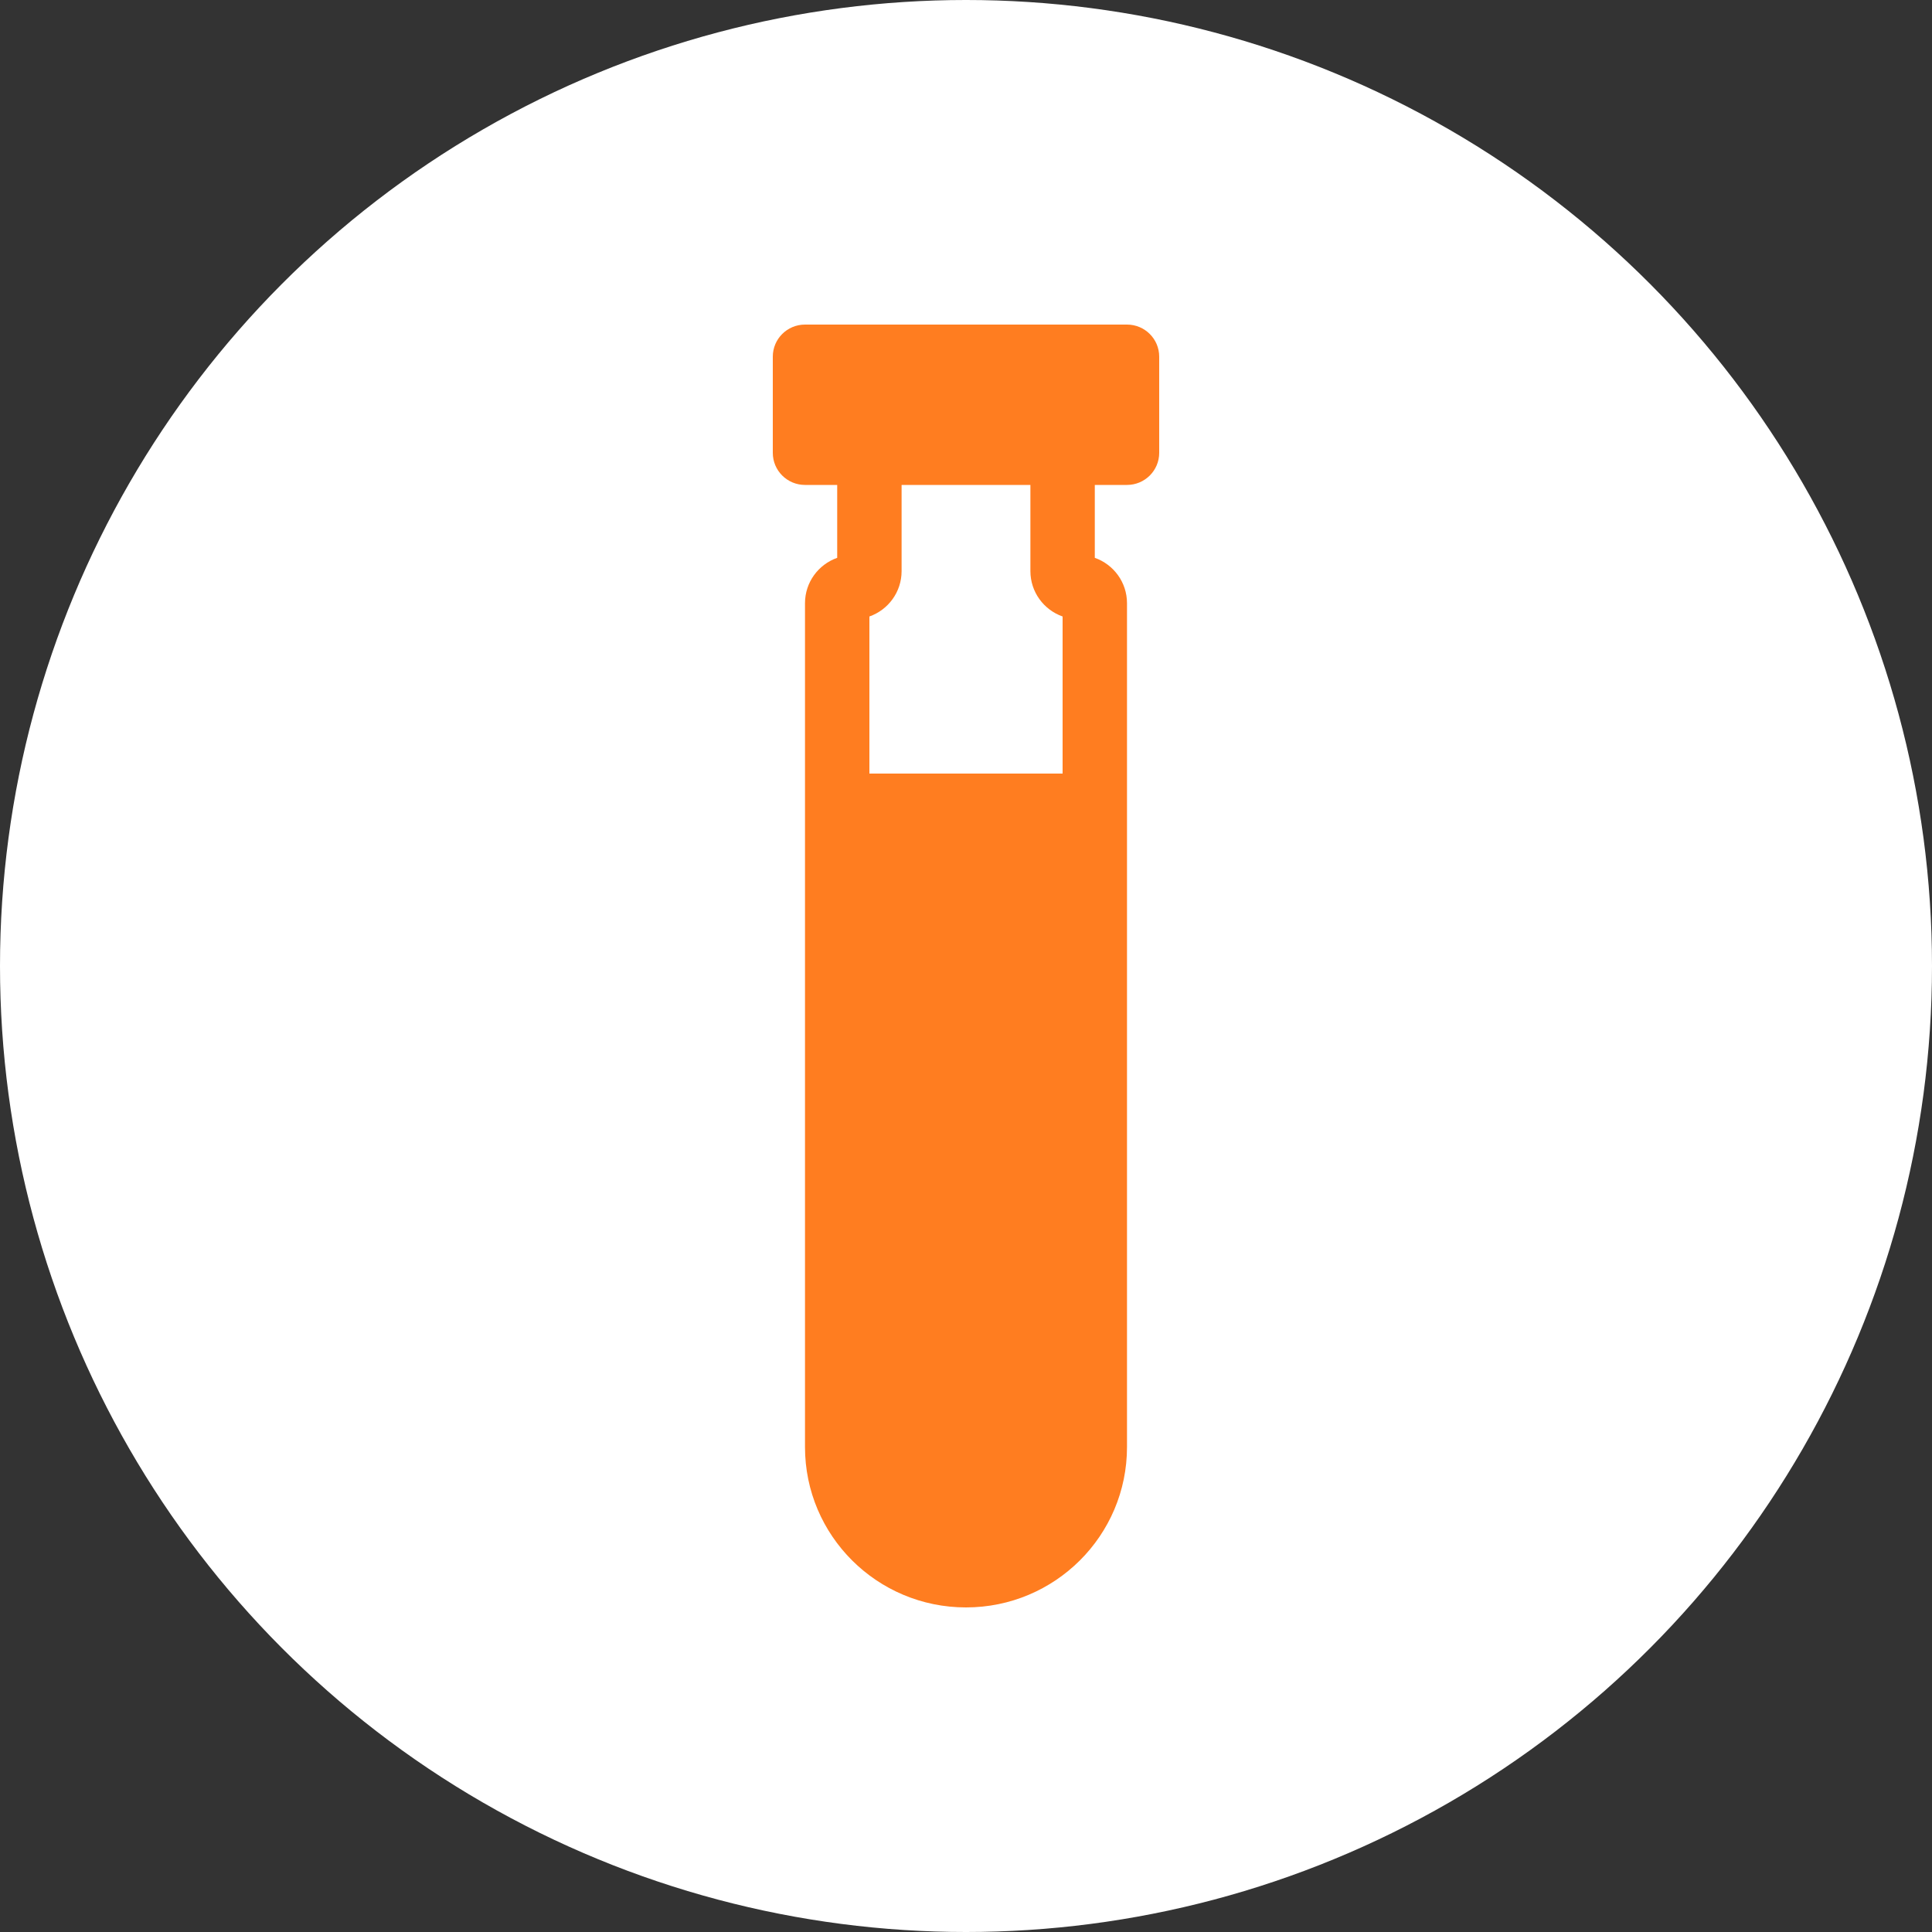 <svg width="500" height="500" viewBox="0 0 500 500" fill="none" xmlns="http://www.w3.org/2000/svg">
<rect x="0" y="0" width="500" height="500" fill="#333333" stroke="none"/>
<circle cx="250" cy="250" r="250" fill="white"/>
<path fill-rule="evenodd" clip-rule="evenodd" d="M208.333 84C203.731 84 200 87.716 200 92.3V117.2C200 121.784 203.731 125.5 208.333 125.5H216.667V144.365C211.812 146.074 208.333 150.686 208.333 156.106V374.5C208.333 397.42 226.988 416 250 416C273.012 416 291.667 397.42 291.667 374.5V156.106C291.667 150.686 288.188 146.074 283.333 144.365V125.5H291.667C296.269 125.5 300 121.784 300 117.2V92.3C300 87.716 296.269 84 291.667 84H208.333ZM233.333 147.806V125.5H266.667V147.806C266.667 153.227 270.145 157.838 275 159.547V200.2H225V159.547C229.855 157.838 233.333 153.227 233.333 147.806Z" fill="#FF7D20"/>
</svg>
